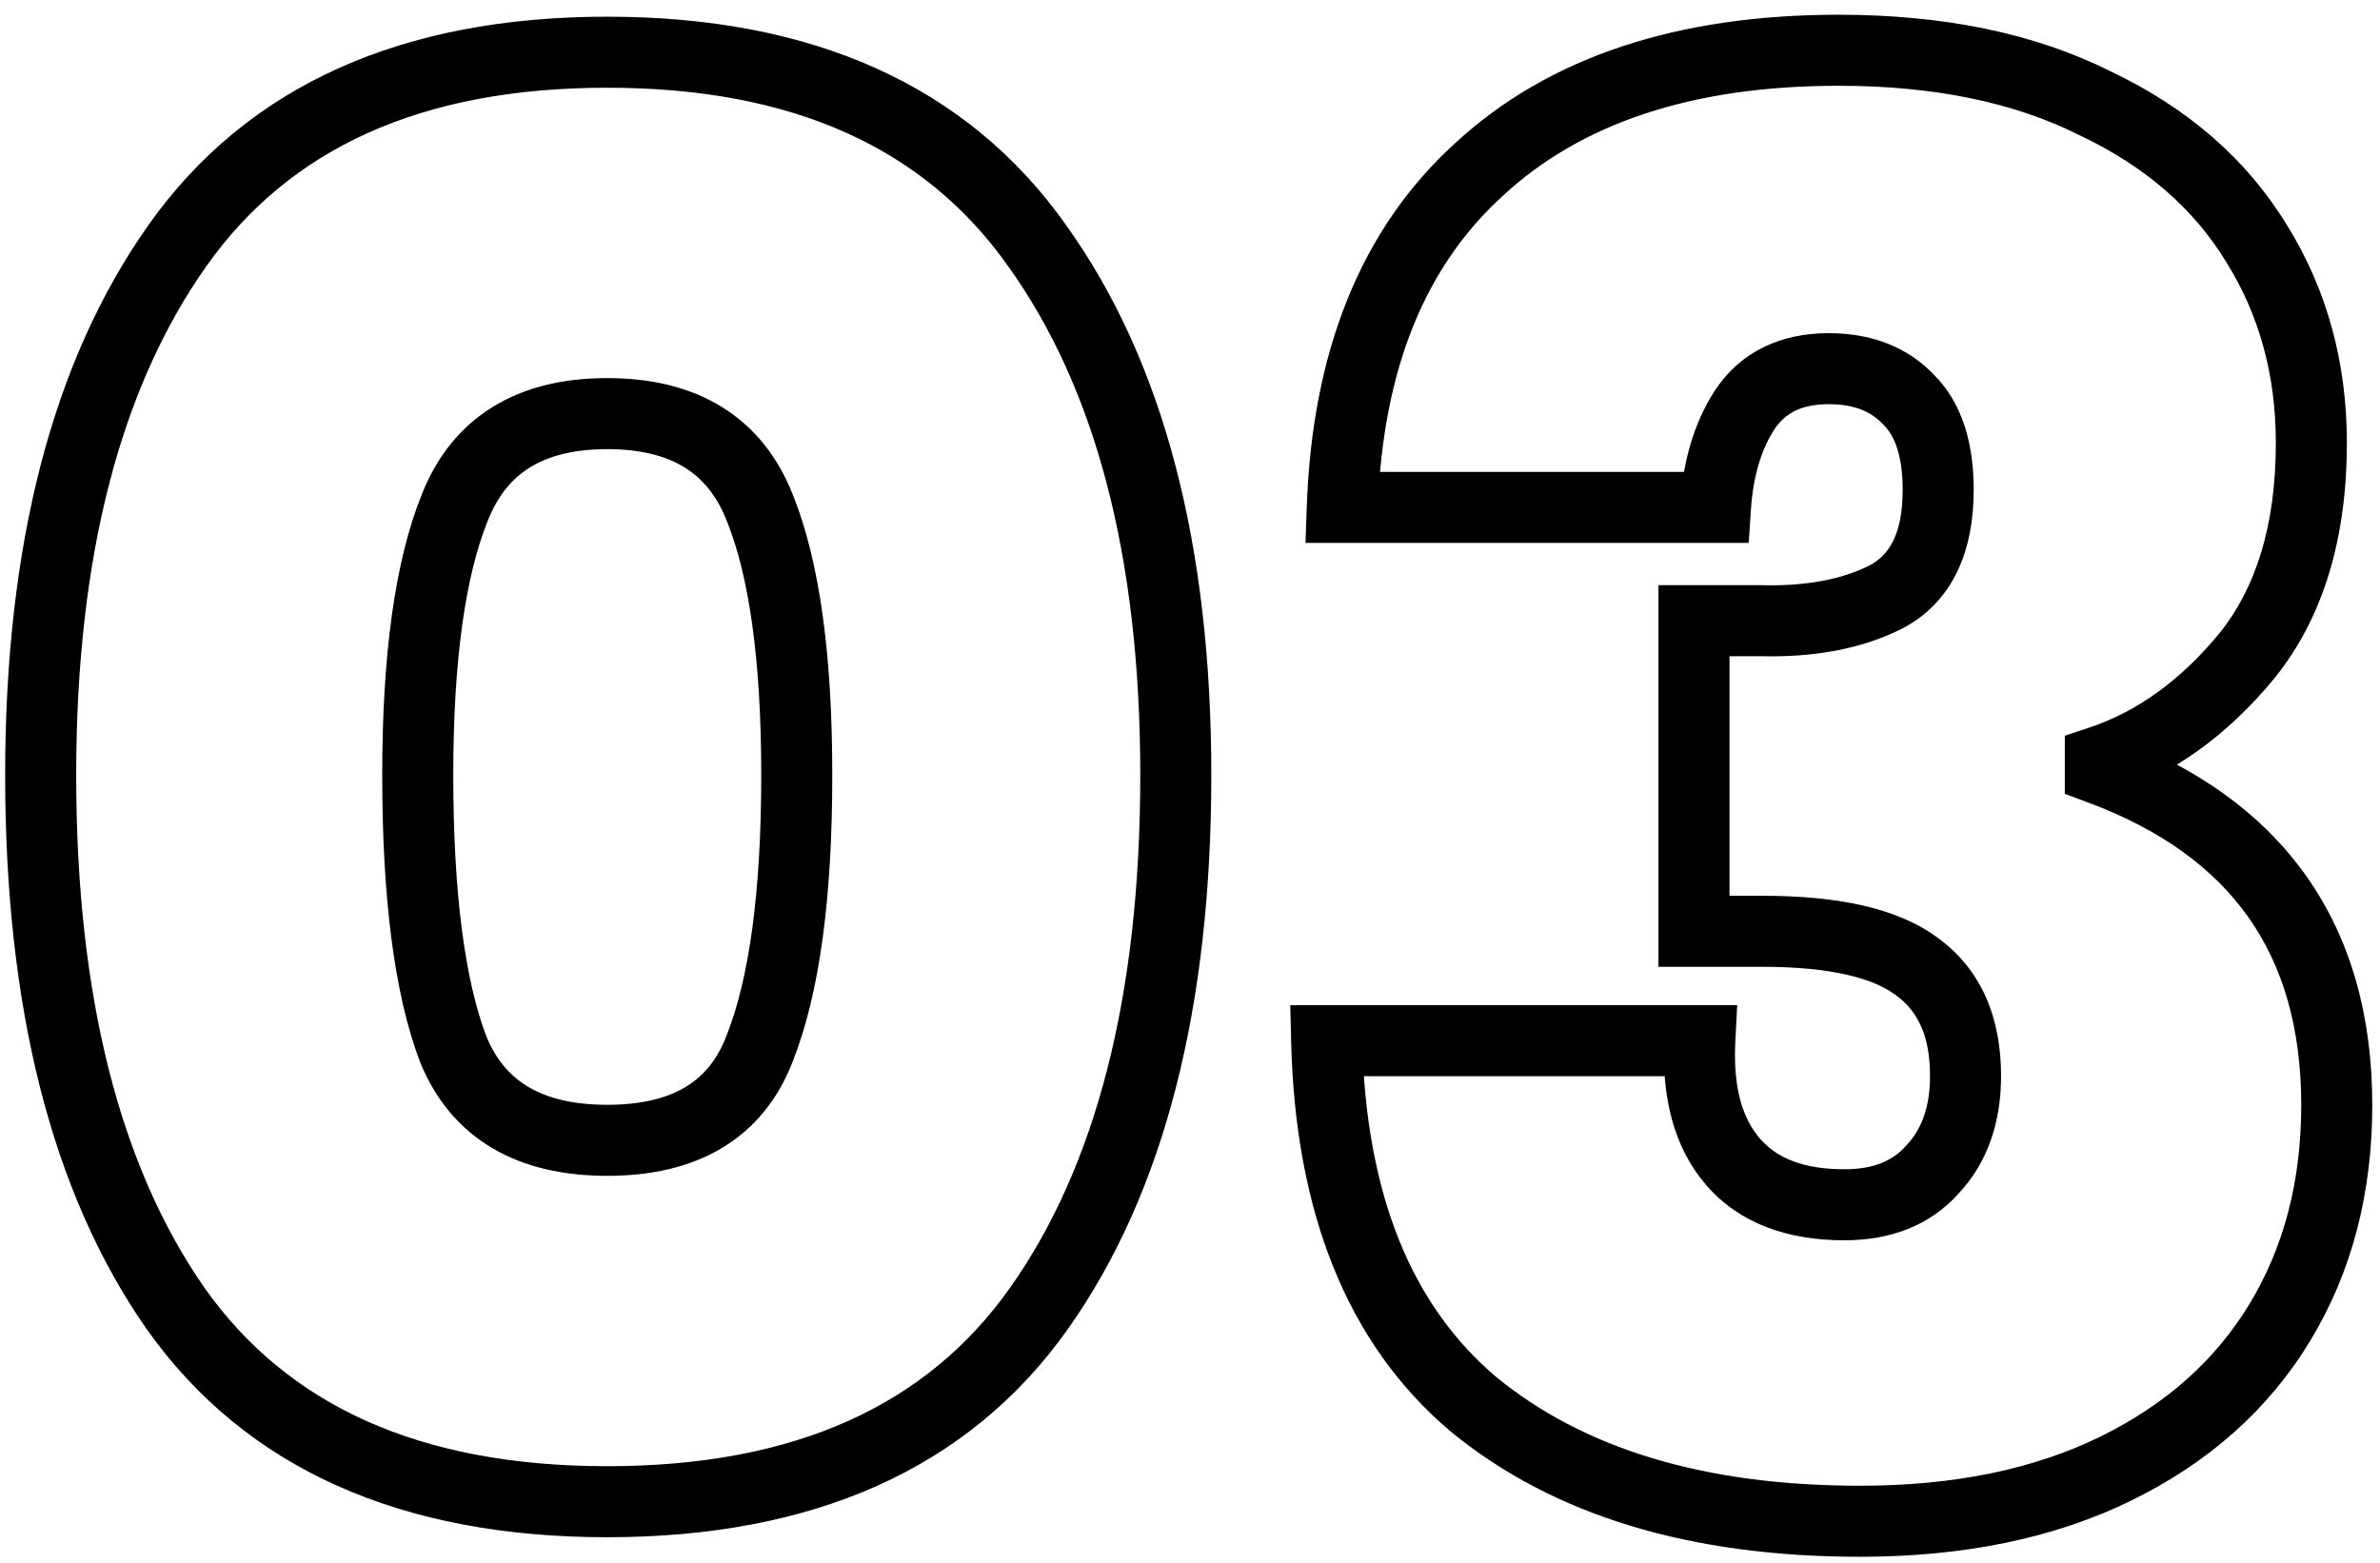 <svg width="134" height="88" viewBox="-2 -2 134 88" fill="none" xmlns="http://www.w3.org/2000/svg">
<path d="M7.99 11.83L9.623 12.985H9.623L7.99 11.83ZM56.39 11.83L54.757 12.985L54.765 12.996L56.39 11.83ZM56.5 71.67L54.867 70.515L56.5 71.67ZM7.88 71.67L6.239 72.814L6.247 72.825L7.88 71.67ZM40.77 26.57L38.91 27.306L38.913 27.313L38.916 27.32L40.77 26.57ZM23.61 26.57L25.464 27.32L25.467 27.313L25.47 27.306L23.61 26.57ZM23.5 57.04L21.627 57.742L21.636 57.766L21.646 57.79L23.5 57.04ZM40.77 57.04L38.91 56.304L38.906 56.314L38.902 56.325L40.77 57.04ZM2.29 41.64C2.29 29.273 4.81 19.792 9.623 12.985L6.357 10.675C0.904 18.388 -1.71 28.78 -1.71 41.64H2.29ZM9.623 12.985C14.291 6.382 21.666 2.94 32.19 2.94V-1.06C20.714 -1.06 11.955 2.758 6.357 10.675L9.623 12.985ZM32.19 2.94C42.714 2.94 50.089 6.382 54.757 12.985L58.023 10.675C52.425 2.758 43.666 -1.06 32.19 -1.06V2.94ZM54.765 12.996C59.646 19.802 62.2 29.278 62.2 41.64H66.2C66.2 28.775 63.547 18.378 58.015 10.664L54.765 12.996ZM62.2 41.64C62.2 54.159 59.678 63.711 54.867 70.515L58.133 72.825C63.589 65.109 66.2 54.641 66.2 41.64H62.2ZM54.867 70.515C50.201 77.114 42.793 80.56 32.19 80.56V84.56C43.734 84.56 52.532 80.746 58.133 72.825L54.867 70.515ZM32.19 80.56C21.587 80.56 14.179 77.114 9.513 70.515L6.247 72.825C11.848 80.746 20.646 84.56 32.19 84.56V80.56ZM9.521 70.526C4.777 63.72 2.29 54.164 2.29 41.64H-1.71C-1.71 54.636 0.863 65.1 6.239 72.814L9.521 70.526ZM44.86 41.64C44.86 34.951 44.161 29.623 42.624 25.82L38.916 27.32C40.165 30.41 40.86 35.129 40.86 41.64H44.86ZM42.63 25.834C41.795 23.726 40.472 22.041 38.628 20.907C36.804 19.784 34.618 19.29 32.19 19.29V23.29C34.088 23.29 35.496 23.676 36.532 24.313C37.548 24.939 38.352 25.894 38.91 27.306L42.63 25.834ZM32.19 19.29C29.762 19.29 27.576 19.784 25.752 20.907C23.908 22.041 22.585 23.726 21.75 25.834L25.47 27.306C26.029 25.894 26.832 24.939 27.848 24.313C28.884 23.676 30.292 23.29 32.19 23.29V19.29ZM21.756 25.82C20.219 29.623 19.52 34.951 19.52 41.64H23.52C23.52 35.129 24.215 30.41 25.464 27.32L21.756 25.82ZM19.52 41.64C19.52 48.467 20.181 53.886 21.627 57.742L25.373 56.338C24.179 53.154 23.52 48.306 23.52 41.64H19.52ZM21.646 57.79C22.488 59.874 23.832 61.528 25.695 62.636C27.533 63.73 29.737 64.21 32.19 64.21V60.21C30.243 60.21 28.798 59.828 27.74 59.199C26.706 58.584 25.905 57.653 25.354 56.29L21.646 57.79ZM32.19 64.21C34.641 64.21 36.842 63.731 38.667 62.63C40.52 61.514 41.836 59.849 42.638 57.755L38.902 56.325C38.384 57.678 37.61 58.597 36.603 59.205C35.569 59.828 34.139 60.21 32.19 60.21V64.21ZM42.63 57.776C44.162 53.906 44.86 48.473 44.86 41.64H40.86C40.86 48.3 40.165 53.134 38.91 56.304L42.63 57.776ZM73.575 26.57L71.576 26.499L71.503 28.57H73.575V26.57ZM81.275 7.54L82.62 9.02L82.626 9.014L82.632 9.009L81.275 7.54ZM115.925 3.8L115.03 5.589L115.05 5.599L115.07 5.608L115.925 3.8ZM125.055 11.72L123.347 12.76L123.352 12.768L123.357 12.777L125.055 11.72ZM124.505 34.93L126.048 36.203L126.055 36.193L126.063 36.184L124.505 34.93ZM116.255 40.87L115.622 38.973L114.255 39.428V40.87H116.255ZM116.255 41.31H114.255V42.7L115.558 43.185L116.255 41.31ZM126.375 72.44L124.663 71.406L126.375 72.44ZM117.135 80.69L118.016 82.485L117.135 80.69ZM80.945 77.06L79.652 78.586L79.663 78.596L79.675 78.605L80.945 77.06ZM72.695 56.6V54.6H70.646L70.695 56.648L72.695 56.6ZM93.705 56.6L95.702 56.7L95.807 54.6H93.705V56.6ZM95.575 63.42L94.061 64.727L95.575 63.42ZM106.795 63.86L105.341 62.487L105.32 62.509L105.3 62.531L106.795 63.86ZM105.915 52.42L104.715 54.02L104.731 54.032L104.746 54.043L105.915 52.42ZM93.375 50.44H91.375V52.44H93.375V50.44ZM93.375 32.95V30.95H91.375V32.95H93.375ZM97.115 32.95L97.168 30.951L97.141 30.95H97.115V32.95ZM104.155 31.63L105.049 33.419L105.062 33.412L105.076 33.406L104.155 31.63ZM105.475 20.52L104.016 21.888L104.038 21.911L104.061 21.934L105.475 20.52ZM96.235 21.07L94.571 19.961L94.564 19.97L94.558 19.98L96.235 21.07ZM94.585 26.57V28.57H96.456L96.581 26.703L94.585 26.57ZM75.574 26.641C75.853 18.741 78.279 12.966 82.62 9.02L79.93 6.06C74.591 10.914 71.883 17.826 71.576 26.499L75.574 26.641ZM82.632 9.009C86.999 4.973 93.203 2.83 101.515 2.83V-1.17C92.52 -1.17 85.231 1.161 79.917 6.071L82.632 9.009ZM101.515 2.83C106.934 2.83 111.414 3.781 115.03 5.589L116.819 2.011C112.516 -0.141 107.389 -1.17 101.515 -1.17V2.83ZM115.07 5.608C118.797 7.37 121.522 9.763 123.347 12.76L126.763 10.68C124.481 6.931 121.119 4.043 116.78 1.992L115.07 5.608ZM123.357 12.777C125.198 15.736 126.135 19.104 126.135 22.94H130.135C130.135 18.416 129.019 14.305 126.753 10.663L123.357 12.777ZM126.135 22.94C126.135 27.605 125.006 31.117 122.947 33.676L126.063 36.184C128.843 32.73 130.135 28.248 130.135 22.94H126.135ZM122.962 33.657C120.739 36.352 118.289 38.084 115.622 38.973L116.887 42.767C120.381 41.603 123.43 39.375 126.048 36.203L122.962 33.657ZM114.255 40.87V41.31H118.255V40.87H114.255ZM115.558 43.185C119.703 44.726 122.664 46.912 124.602 49.666C126.537 52.417 127.565 55.898 127.565 60.23H131.565C131.565 55.249 130.374 50.919 127.873 47.364C125.374 43.812 121.68 41.194 116.952 39.435L115.558 43.185ZM127.565 60.23C127.565 64.531 126.579 68.235 124.663 71.406L128.087 73.474C130.424 69.605 131.565 65.168 131.565 60.23H127.565ZM124.663 71.406C122.753 74.568 119.976 77.067 116.254 78.895L118.016 82.485C122.361 80.353 125.744 77.353 128.087 73.474L124.663 71.406ZM116.254 78.895C112.552 80.712 108.065 81.66 102.725 81.66V85.66C108.532 85.66 113.651 84.628 118.016 82.485L116.254 78.895ZM102.725 81.66C93.871 81.66 87.109 79.538 82.215 75.515L79.675 78.605C85.487 83.382 93.246 85.66 102.725 85.66V81.66ZM82.238 75.534C77.523 71.54 74.905 65.344 74.694 56.552L70.695 56.648C70.924 66.19 73.806 73.633 79.652 78.586L82.238 75.534ZM72.695 58.6H93.705V54.6H72.695V58.6ZM91.707 56.5C91.545 59.751 92.222 62.597 94.061 64.727L97.089 62.113C96.141 61.016 95.572 59.316 95.702 56.7L91.707 56.5ZM94.061 64.727C95.943 66.906 98.667 67.84 101.845 67.84V63.84C99.449 63.84 97.993 63.16 97.089 62.113L94.061 64.727ZM101.845 67.84C104.416 67.84 106.66 67.022 108.29 65.189L105.3 62.531C104.583 63.338 103.527 63.84 101.845 63.84V67.84ZM108.249 65.233C109.918 63.466 110.665 61.176 110.665 58.58H106.665C106.665 60.384 106.166 61.614 105.341 62.487L108.249 65.233ZM110.665 58.58C110.665 55.319 109.562 52.581 107.084 50.797L104.746 54.043C105.934 54.898 106.665 56.268 106.665 58.58H110.665ZM107.115 50.82C104.822 49.1 101.376 48.44 97.225 48.44V52.44C101.14 52.44 103.488 53.1 104.715 54.02L107.115 50.82ZM97.225 48.44H93.375V52.44H97.225V48.44ZM95.375 50.44V32.95H91.375V50.44H95.375ZM93.375 34.95H97.115V30.95H93.375V34.95ZM97.062 34.949C100.08 35.029 102.773 34.557 105.049 33.419L103.26 29.841C101.724 30.609 99.724 31.018 97.168 30.951L97.062 34.949ZM105.076 33.406C107.949 31.916 109.125 29.033 109.125 25.58H105.125C105.125 28.14 104.321 29.291 103.234 29.855L105.076 33.406ZM109.125 25.58C109.125 23.021 108.507 20.724 106.889 19.106L104.061 21.934C104.642 22.516 105.125 23.593 105.125 25.58H109.125ZM106.934 19.152C105.386 17.501 103.313 16.76 100.965 16.76V20.76C102.43 20.76 103.364 21.192 104.016 21.888L106.934 19.152ZM100.965 16.76C98.286 16.76 96.028 17.774 94.571 19.961L97.899 22.179C98.495 21.286 99.391 20.76 100.965 20.76V16.76ZM94.558 19.98C93.376 21.799 92.753 23.983 92.589 26.437L96.581 26.703C96.71 24.757 97.187 23.275 97.912 22.16L94.558 19.98ZM94.585 24.57H73.575V28.57H94.585V24.57Z" fill="black"/>
</svg>
